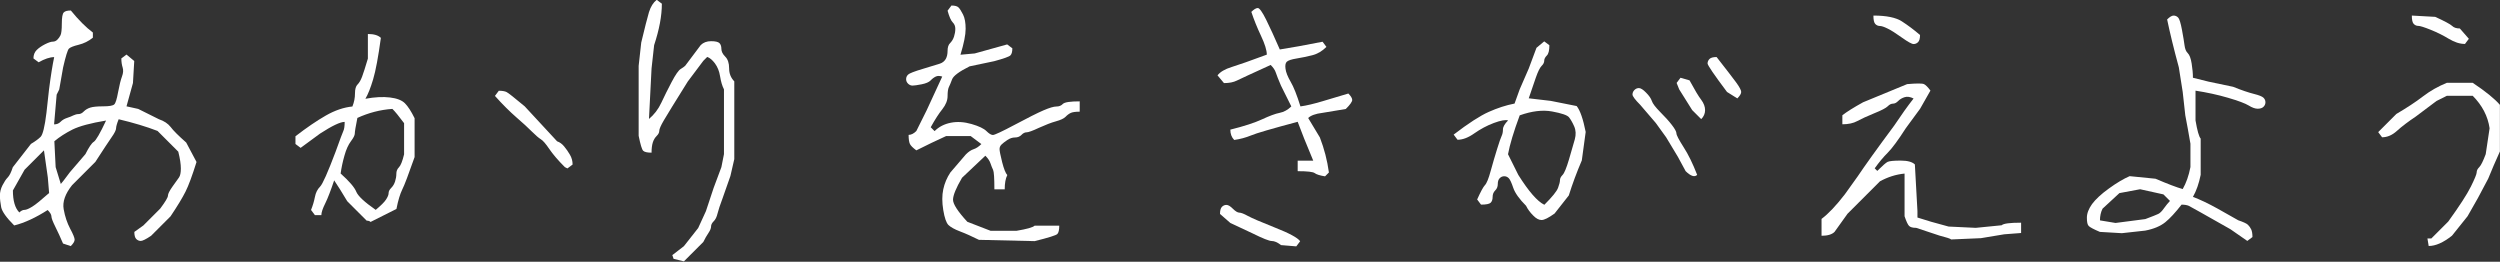 <?xml version="1.0" encoding="UTF-8"?><svg id="_レイヤー_1" xmlns="http://www.w3.org/2000/svg" viewBox="0 0 271.35 28.41"><rect x="0" y="0" width="271.35" height="28.41" fill="#333333" stroke="none"/><defs><style>.cls-1{fill:#fff;stroke-width:0px;}</style></defs><path class="cls-1" d="M5.2,22.78c-1.31.84-2.53,1.41-3.66,1.69-.84-.84-1.31-1.5-1.41-1.97-.09-.47-.14-.89-.14-1.27s.09-.75.28-1.12c.19-.37.38-.66.56-.84.19-.19.38-.56.56-1.12l1.97-2.53c.47-.28.82-.54,1.05-.77.23-.23.45-1.1.63-2.6l.28-2.53c.19-1.5.38-2.67.56-3.52-.47,0-1.03.19-1.69.56l-.56-.42c0-.37.12-.68.35-.91.23-.23.54-.44.91-.63.38-.19.66-.28.84-.28s.35-.07.49-.21.26-.3.35-.49c.09-.19.14-.61.14-1.27s.07-1.05.21-1.2.4-.21.77-.21c.84,1.03,1.64,1.83,2.39,2.39v.56c-.47.38-.98.63-1.55.77s-.91.28-1.05.42-.35.82-.63,2.04l-.42,2.39-.28.56-.28,3.23c.28,0,.52-.09.7-.28.19-.19.42-.33.7-.42.28-.09.52-.19.7-.28.19-.09.38-.14.56-.14s.38-.09.56-.28c.19-.19.42-.33.7-.42.28-.09.75-.14,1.41-.14s1.05-.07,1.2-.21.28-.58.42-1.34c.14-.75.28-1.31.42-1.69.14-.37.16-.7.07-.98s-.14-.61-.14-.98l.56-.42.84.7-.14,2.39-.7,2.53,1.27.28,2.25,1.12c.56.19.98.47,1.27.84.28.38.84.94,1.69,1.69l1.12,2.11c-.47,1.5-.87,2.58-1.2,3.23-.33.66-.87,1.55-1.62,2.67l-2.11,2.11c-.56.38-.94.56-1.12.56s-.35-.07-.49-.21-.21-.4-.21-.77l.98-.7,1.83-1.83c.56-.75.84-1.22.84-1.41s.16-.51.49-.98c.33-.47.56-.8.7-.98.14-.19.21-.51.21-.98s-.09-1.08-.28-1.83l-2.25-2.25c-1.22-.47-2.62-.89-4.22-1.27-.19.47-.28.8-.28.98s-.16.52-.49.98c-.33.47-.91,1.36-1.76,2.67l-2.53,2.53c-.75.94-1.05,1.81-.91,2.6.14.8.38,1.5.7,2.11.33.61.49,1.01.49,1.2s-.14.42-.42.7l-.84-.28c-.28-.66-.56-1.27-.84-1.83s-.42-.94-.42-1.12-.14-.42-.42-.7ZM4.78,16.31l-2.11,2.11-1.27,2.25c0,1.12.23,1.92.7,2.39.19-.19.38-.28.56-.28s.47-.12.84-.35c.38-.23.98-.73,1.83-1.48l-.14-1.69-.42-2.95ZM11.53,13.08c-1.69.28-2.91.61-3.66.98-.75.38-1.41.8-1.97,1.27l.14,2.81.56,1.83c.09-.09.42-.51.98-1.27l1.69-1.97c.38-.75.68-1.2.91-1.34s.68-.91,1.34-2.32Z"/><path class="cls-1" d="M36.28,19.55c-.38,1.12-.7,1.97-.98,2.53s-.42.98-.42,1.27h-.7l-.42-.56c.19-.47.33-.94.42-1.41.09-.47.28-.84.56-1.12s.84-1.55,1.69-3.8c.47-1.31.75-2.06.84-2.25.09-.19.14-.51.14-.98-.47,0-1.36.42-2.67,1.27l-2.11,1.55-.56-.42v-.84c1.22-.94,2.32-1.69,3.3-2.25s1.95-.89,2.88-.98c.19-.47.28-.94.28-1.41s.09-.8.28-.98c.19-.19.35-.47.49-.84.14-.37.35-1.03.63-1.97v-2.67c.66,0,1.12.14,1.41.42-.28,2.06-.56,3.56-.84,4.5-.28.94-.56,1.64-.84,2.11,1.03-.19,1.92-.23,2.67-.14.75.09,1.29.3,1.62.63.33.33.68.87,1.05,1.62v4.22c-.66,1.88-1.1,3.05-1.34,3.52-.23.47-.45,1.17-.63,2.11l-2.81,1.41c-.09-.09-.23-.14-.42-.14l-2.11-2.11c-.56-.94-1.03-1.69-1.41-2.25ZM36.98,18.84c.94.84,1.5,1.5,1.69,1.97.19.47.89,1.12,2.11,1.97.56-.47.94-.84,1.12-1.12s.28-.51.28-.7.09-.37.28-.56c.19-.19.33-.42.42-.7s.14-.56.14-.84.09-.51.28-.7c.19-.19.38-.66.56-1.41v-3.38c-.56-.75-.98-1.27-1.27-1.55-1.31.09-2.58.42-3.8.98-.19.94-.28,1.5-.28,1.69s-.14.47-.42.84c-.28.38-.52.89-.7,1.55-.19.66-.33,1.31-.42,1.97ZM61.31,18.14c-.75-.75-1.31-1.41-1.69-1.97s-.68-.91-.91-1.05-.56-.42-.98-.84-.98-.94-1.69-1.55c-.7-.61-1.48-1.38-2.32-2.32l.42-.56c.38,0,.66.05.84.14.19.09.84.61,1.97,1.55l3.52,3.8c.28.09.54.28.77.56s.45.59.63.91c.19.33.28.68.28,1.05l-.56.42-.28-.14Z"/><path class="cls-1" d="M72.96,27.7l1.27-.98,1.55-1.97.84-1.83.84-2.53.84-2.25.28-1.41v-7.03c-.19-.37-.33-.84-.42-1.41s-.28-1.03-.56-1.41c-.28-.37-.56-.61-.84-.7l-.42.42-1.69,2.25c-1.41,2.25-2.27,3.66-2.6,4.22s-.49.94-.49,1.12-.09.38-.28.56c-.19.19-.33.42-.42.7s-.14.66-.14,1.12c-.47,0-.77-.07-.91-.21s-.3-.68-.49-1.62v-7.59l.28-2.53c.38-1.59.66-2.69.84-3.3.19-.61.47-1.05.84-1.34l.56.42c0,1.31-.28,2.81-.84,4.5l-.28,2.53-.28,5.48c.56-.47,1.01-1.05,1.34-1.76s.7-1.45,1.12-2.25c.42-.8.75-1.27.98-1.41s.4-.26.49-.35l1.69-2.25c.28-.28.66-.42,1.12-.42s.77.07.91.21.21.35.21.63.14.56.42.84.42.7.42,1.27.19,1.03.56,1.41v8.44l-.42,1.83-.84,2.39c-.28.75-.47,1.31-.56,1.69-.09.38-.23.66-.42.84-.19.19-.28.38-.28.56s-.09.42-.28.7-.38.61-.56.98l-2.11,2.11-1.12-.28-.14-.42Z"/><path class="cls-1" d="M106.48,15.61l-1.12-.84h-2.67c-1.03.47-2.11.98-3.23,1.55-.38-.28-.61-.51-.7-.7-.09-.19-.14-.51-.14-.98.28,0,.56-.14.84-.42l1.12-2.25c.66-1.41,1.22-2.62,1.69-3.66-.28-.09-.52-.09-.7,0-.19.09-.38.23-.56.42-.19.19-.52.33-.98.42-.47.09-.8.14-.98.14s-.35-.07-.49-.21-.21-.3-.21-.49.07-.35.21-.49.68-.35,1.62-.63,1.55-.47,1.83-.56c.28-.09.49-.26.63-.49.14-.23.21-.54.21-.91s.09-.66.28-.84c.19-.19.33-.42.42-.7s.14-.56.14-.84-.09-.51-.28-.7c-.19-.19-.38-.61-.56-1.27l.42-.56c.38,0,.63.07.77.21s.3.4.49.77c.19.38.28.89.28,1.55s-.19,1.59-.56,2.81l1.55-.14,3.52-.98.56.42c0,.38-.07.63-.21.77s-.73.35-1.76.63l-2.67.56c-1.12.56-1.76,1.03-1.9,1.41-.14.38-.26.66-.35.84-.09.19-.14.52-.14.98s-.19.94-.56,1.41c-.38.47-.8,1.12-1.27,1.97l.42.42c.47-.47,1.05-.77,1.76-.91s1.45-.09,2.25.14c.8.23,1.34.49,1.62.77s.52.42.7.42.98-.37,2.39-1.12c1.41-.75,2.44-1.27,3.09-1.55s1.12-.42,1.41-.42.52-.09.7-.28c.19-.19.8-.28,1.83-.28v1.12c-.47,0-.8.05-.98.14-.19.09-.38.23-.56.42-.19.19-.54.35-1.05.49s-1.12.38-1.83.7c-.7.33-1.15.49-1.34.49s-.38.09-.56.28c-.19.19-.42.28-.7.28s-.56.09-.84.28c-.28.19-.49.35-.63.49s-.21.3-.21.49.09.66.28,1.41c.19.75.38,1.22.56,1.41-.19.38-.28.89-.28,1.55h-1.12c0-1.22-.05-1.92-.14-2.11-.09-.19-.19-.42-.28-.7s-.28-.56-.56-.84l-2.53,2.39c-.66,1.12-.98,1.92-.98,2.39s.52,1.27,1.55,2.39l2.53.98h2.81c1.12-.19,1.78-.37,1.97-.56h2.67c0,.47-.07.77-.21.91s-.96.4-2.46.77l-6.05-.14c-.75-.37-1.43-.68-2.04-.91-.61-.23-1.03-.47-1.27-.7-.23-.23-.42-.77-.56-1.62s-.14-1.59,0-2.25c.14-.66.4-1.27.77-1.83l1.69-1.97c.28-.28.56-.47.84-.56.28-.09.56-.28.84-.56Z"/><path class="cls-1" d="M140.85,18.56v-1.12h1.69c-.75-1.78-1.31-3.19-1.69-4.22-2.81.75-4.5,1.24-5.06,1.48-.56.23-1.17.4-1.83.49-.28-.28-.42-.66-.42-1.12,1.5-.37,2.65-.75,3.45-1.12.8-.37,1.43-.61,1.9-.7.47-.09.89-.33,1.27-.7l-1.12-2.25c-.28-.66-.47-1.12-.56-1.41s-.28-.56-.56-.84c-2.06.94-3.28,1.5-3.66,1.69-.38.19-.84.28-1.41.28l-.7-.84c.28-.37.8-.68,1.55-.91.75-.23,2.02-.68,3.8-1.34,0-.47-.21-1.15-.63-2.04-.42-.89-.77-1.76-1.05-2.6.28-.28.52-.42.7-.42s.49.42.91,1.27.91,1.92,1.48,3.23c1.22-.19,2.77-.47,4.64-.84l.42.56c-.47.47-.98.77-1.55.91s-1.12.26-1.69.35c-.56.09-.91.21-1.06.35s-.19.4-.14.77c.05.38.23.84.56,1.41.33.56.68,1.45,1.06,2.67.66-.09,1.45-.28,2.39-.56l2.81-.84c.28.28.42.52.42.7s-.23.52-.7.98l-2.53.42c-.75.09-1.27.28-1.55.56l1.27,2.11c.47,1.22.8,2.48.98,3.8l-.42.42c-.56-.09-.94-.21-1.12-.35s-.8-.21-1.83-.21ZM139.02,26.58c-.38-.28-.7-.42-.98-.42s-.98-.28-2.11-.84l-2.39-1.12-1.12-.98c0-.37.07-.63.21-.77s.3-.21.49-.21.42.14.7.42.52.42.7.42.49.12.91.35c.42.23,1.41.66,2.95,1.27,1.55.61,2.46,1.1,2.74,1.48l-.42.56-1.69-.14Z"/><path class="cls-1" d="M165.66,22.36c-.75-.75-1.22-1.41-1.41-1.97s-.35-.91-.49-1.05-.3-.21-.49-.21-.35.07-.49.21-.21.35-.21.63-.09.52-.28.7c-.19.19-.28.42-.28.7s-.07.49-.21.63-.49.21-1.05.21l-.42-.56c.38-.84.66-1.36.84-1.55.19-.19.4-.7.63-1.55s.47-1.64.7-2.39c.23-.75.4-1.22.49-1.41.09-.19.14-.42.14-.7s.19-.61.56-.98c-.28-.09-.8,0-1.55.28s-1.45.66-2.11,1.12c-.66.47-1.27.7-1.83.7l-.42-.56c1.59-1.22,2.86-2.04,3.8-2.46s1.88-.73,2.81-.91l.56-1.55.98-2.25.84-2.25.84-.7.56.42c0,.56-.09.94-.28,1.12-.19.19-.28.38-.28.56s-.09.38-.28.56c-.19.19-.4.61-.63,1.27-.23.66-.49,1.41-.77,2.25l2.39.28,2.81.56c.38.47.7,1.41.98,2.81l-.42,3.09c-.56,1.31-1.03,2.58-1.41,3.8l-1.55,1.97c-.66.47-1.12.7-1.41.7s-.59-.16-.91-.49c-.33-.33-.59-.68-.77-1.05ZM167.63,22.22c.84-.84,1.34-1.45,1.48-1.83.14-.37.21-.66.21-.84s.09-.37.28-.56c.19-.19.42-.75.7-1.69.28-.94.49-1.66.63-2.18.14-.51.12-.98-.07-1.41s-.38-.75-.56-.98c-.19-.23-.8-.44-1.83-.63-1.03-.19-2.2-.05-3.52.42-.66,1.78-1.08,3.19-1.27,4.22l1.12,2.25c1.12,1.78,2.06,2.86,2.81,3.23ZM182.95,18.56l-.84-1.55-1.27-2.11-1.12-1.55-1.69-1.97c-.56-.56-.84-.94-.84-1.12s.07-.35.21-.49.3-.21.49-.21.45.16.77.49c.33.33.54.63.63.91s.4.68.91,1.2c.52.52.94.98,1.27,1.41s.49.73.49.91.26.68.77,1.48c.52.8,1.01,1.81,1.48,3.02-.28.28-.7.14-1.27-.42ZM183.38,8.72c.56,1.03.98,1.74,1.27,2.11.28.38.42.75.42,1.12s-.14.7-.42.98l-.98-.98-1.41-2.25-.28-.7.42-.56.98.28ZM187.45,9.98c-1.41-1.88-2.11-2.91-2.11-3.09s.07-.35.21-.49.4-.21.77-.21c1.03,1.31,1.73,2.23,2.11,2.74.38.52.56.87.56,1.05s-.14.42-.42.7l-1.12-.7Z"/><path class="cls-1" d="M206.72,18.84c-.94.09-1.83.38-2.67.84l-3.52,3.52-1.41,1.97c-.28.28-.75.42-1.41.42v-1.83c.75-.56,1.59-1.45,2.53-2.67l1.41-1.97c.75-1.12,2.06-2.95,3.94-5.48.75-1.12,1.45-2.11,2.11-2.95-.38-.19-.7-.23-.98-.14-.28.09-.52.23-.7.42-.19.19-.38.28-.56.28s-.38.09-.56.28c-.19.19-.68.45-1.48.77-.8.33-1.41.61-1.83.84-.42.23-.96.35-1.62.35v-.98c.47-.37,1.22-.84,2.25-1.41l4.78-1.97c1.03-.09,1.64-.09,1.83,0,.19.09.42.33.7.7l-1.12,1.97-1.55,2.11c-.84,1.31-1.5,2.2-1.97,2.67-.47.47-.94,1.03-1.41,1.69l.28.28c.56-.56.94-.89,1.12-.98.19-.09.66-.14,1.41-.14s1.27.14,1.55.42l.28,5.06v.7c.84.28,1.97.61,3.38.98l2.95.14,2.81-.28c.19-.19.89-.28,2.11-.28v1.12l-1.83.14-2.53.42-3.23.14c-.09-.09-.52-.23-1.27-.42l-2.53-.84c-.38,0-.63-.07-.77-.21s-.3-.49-.49-1.05v-4.64ZM203.34,1.69c1.41,0,2.44.21,3.09.63s1.31.91,1.97,1.48c0,.38-.07.63-.21.77s-.3.21-.49.21-.61-.23-1.27-.7c-.66-.47-1.17-.8-1.55-.98-.38-.19-.66-.28-.84-.28s-.35-.07-.49-.21-.21-.44-.21-.91Z"/><path class="cls-1" d="M236.78,22.22c-.66.84-1.24,1.48-1.76,1.9s-1.24.73-2.18.91l-2.53.28-2.39-.14c-.66-.28-1.05-.49-1.2-.63s-.21-.44-.21-.91.19-.96.56-1.48c.38-.51.98-1.08,1.83-1.69.84-.61,1.59-1.05,2.25-1.34l2.81.28c1.31.56,2.3.94,2.95,1.12.38-.66.66-1.45.84-2.39v-2.53c-.19-1.12-.38-2.16-.56-3.09l-.28-2.53-.42-2.67c-.56-2.06-.98-3.8-1.27-5.2.28-.28.52-.42.7-.42s.35.07.49.21.28.59.42,1.34c.14.75.23,1.31.28,1.69.05.38.16.66.35.84.19.19.33.56.42,1.12s.14,1.08.14,1.55l1.69.42,2.67.56c.94.38,1.69.63,2.25.77s.91.28,1.05.42.21.3.21.49-.07.35-.21.49-.35.21-.63.21-.61-.12-.98-.35c-.38-.23-1.12-.51-2.25-.84-1.12-.33-2.3-.58-3.52-.77v3.23c.19,1.12.38,1.78.56,1.97v3.94c-.19.94-.47,1.74-.84,2.39.75.28,1.64.7,2.67,1.27l2.25,1.27c.56.19.91.35,1.05.49s.26.3.35.49c.09.19.14.47.14.84l-.56.42-1.83-1.27c-2.81-1.59-4.31-2.44-4.5-2.53-.19-.09-.47-.14-.84-.14ZM235.52,21.8l-.7-.7-2.53-.56-2.25.42-1.83,1.69c-.19.38-.28.8-.28,1.27l1.69.28,3.23-.42c.75-.28,1.22-.47,1.41-.56.19-.09.4-.3.63-.63.23-.33.45-.58.63-.77Z"/><path class="cls-1" d="M263.48,25.88h.42l1.83-1.83c1.22-1.69,2.04-2.95,2.46-3.8s.63-1.36.63-1.55.09-.37.28-.56c.19-.19.42-.66.7-1.41l.42-2.81c-.19-1.31-.8-2.48-1.83-3.52h-2.81l-1.12.56-2.25,1.69c-.84.56-1.52,1.08-2.04,1.55-.52.47-1.05.7-1.62.7l-.42-.56,1.97-1.97c1.12-.66,2.09-1.29,2.88-1.9.8-.61,1.66-1.1,2.6-1.48h2.81c1.41.94,2.39,1.74,2.95,2.39v5.06c-.47,1.03-.89,2.02-1.27,2.95l-1.12,2.11-1.12,1.97-1.69,2.11c-.94.75-1.78,1.12-2.53,1.12l-.14-.84ZM261.79,1.69l2.53.14c1.03.47,1.64.8,1.83.98.19.19.47.28.84.28l.98,1.12-.42.56c-.56,0-1.15-.19-1.76-.56-.61-.37-1.27-.7-1.97-.98s-1.15-.42-1.34-.42-.35-.07-.49-.21-.21-.44-.21-.91Z"/></svg>